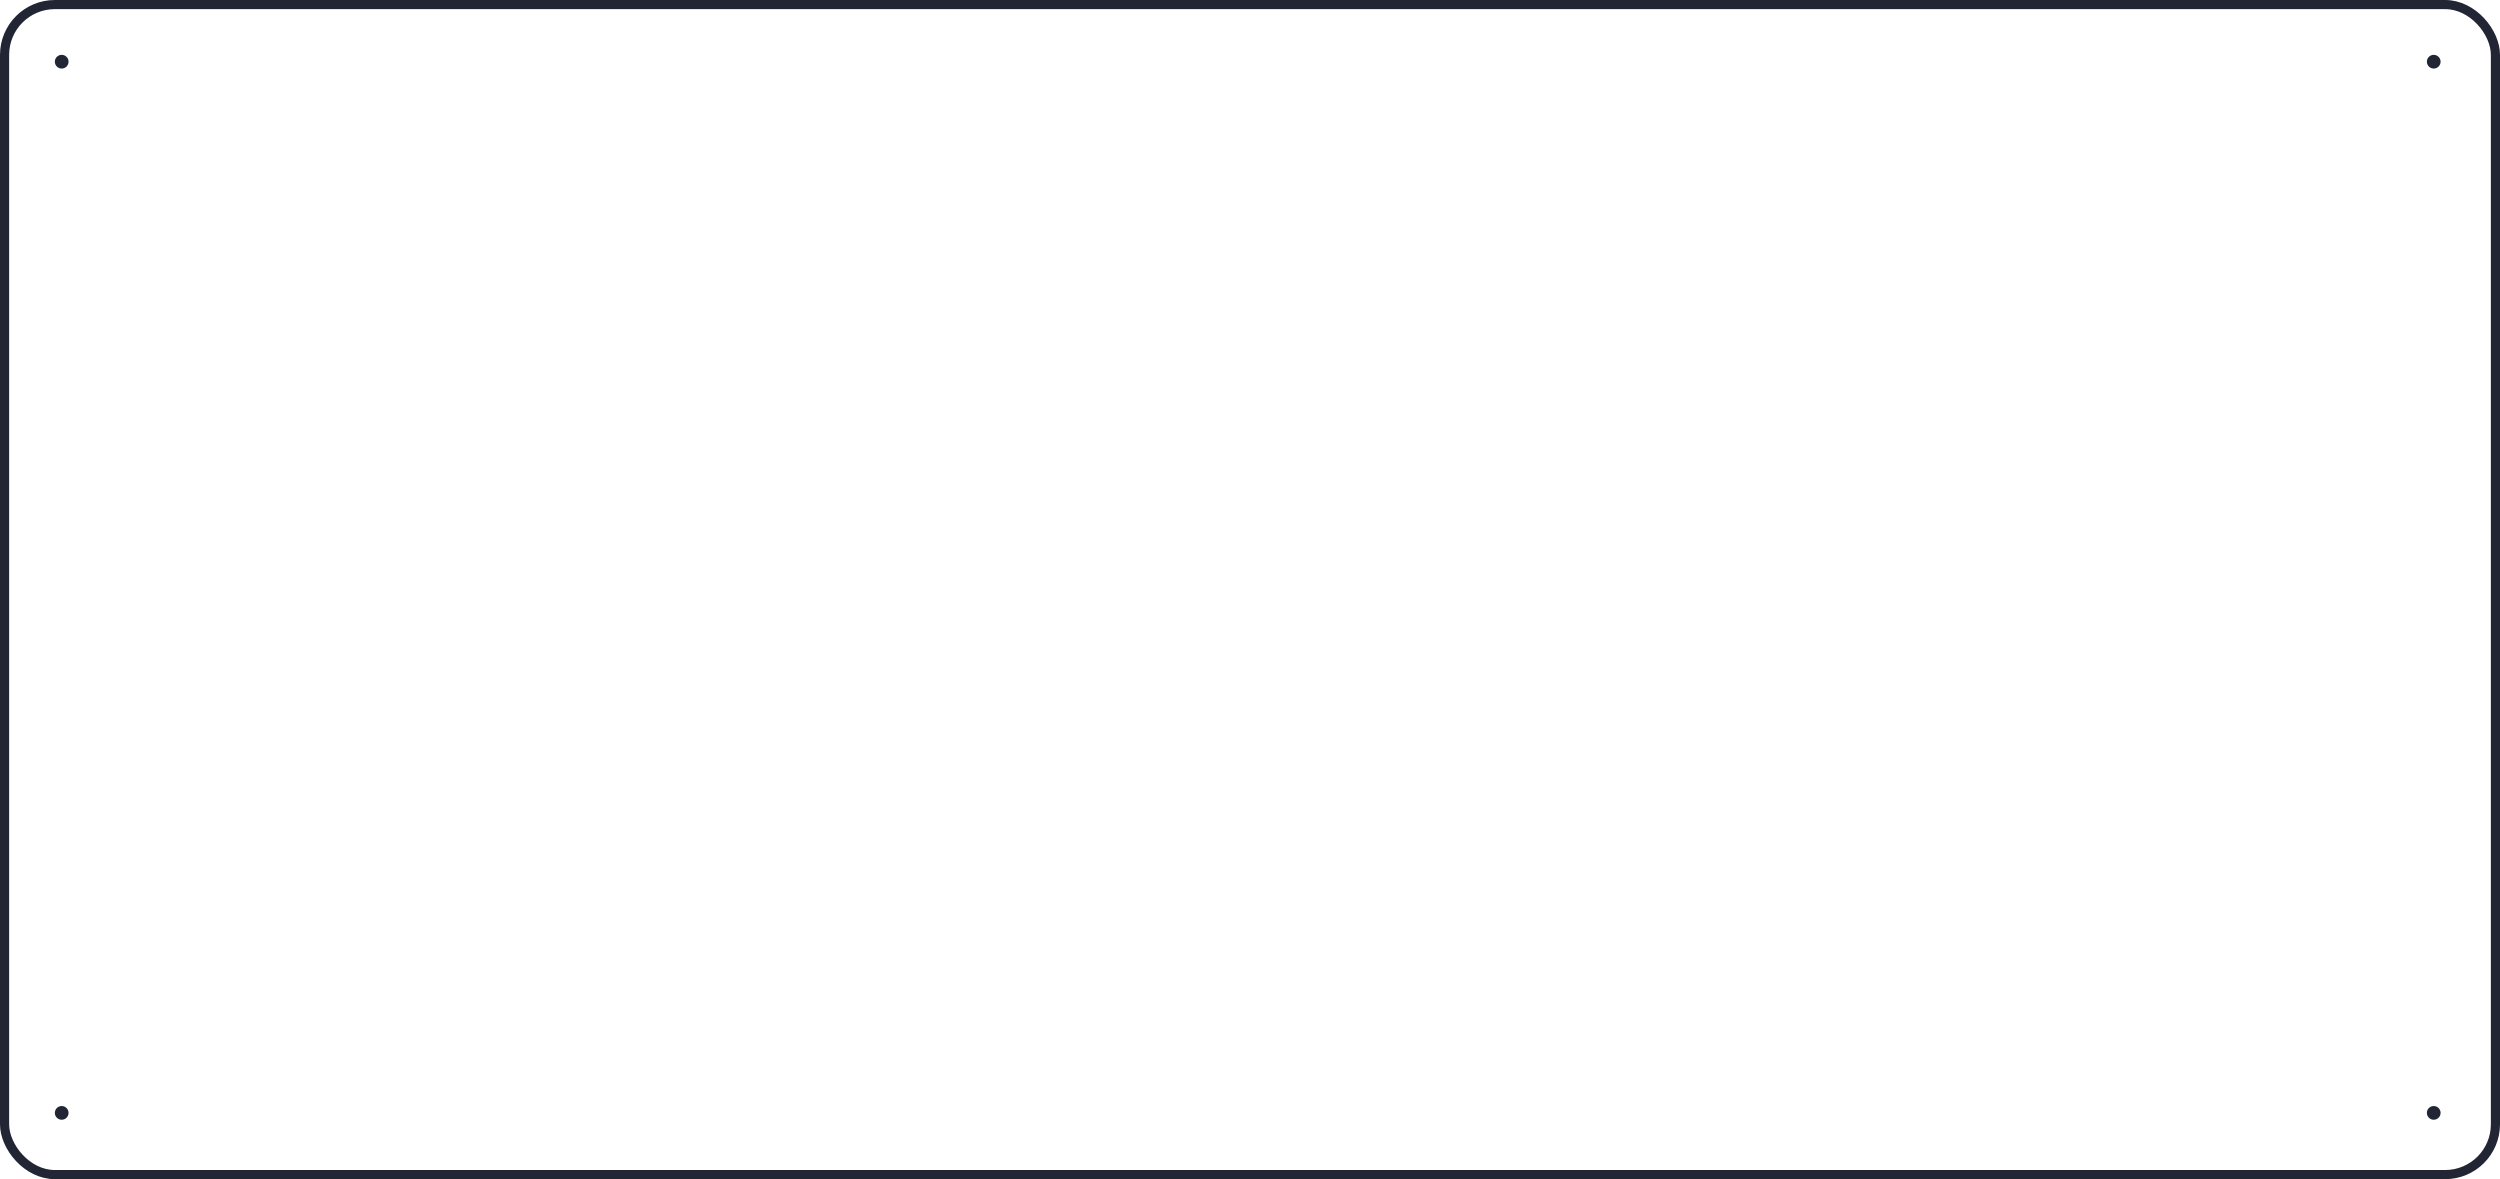 <?xml version="1.0" encoding="UTF-8"?> <svg xmlns="http://www.w3.org/2000/svg" width="547" height="258" viewBox="0 0 547 258" fill="none"><rect x="1" y="1" width="545" height="256" rx="11" stroke="#222533" stroke-width="2"></rect><circle cx="13.5" cy="13.5" r="1.5" transform="rotate(-90 13.5 13.5)" fill="#222533"></circle><circle cx="532.5" cy="13.5" r="1.5" transform="rotate(-90 532.5 13.5)" fill="#222533"></circle><circle cx="13.5" cy="243.5" r="1.5" transform="rotate(-90 13.5 243.5)" fill="#222533"></circle><circle cx="532.5" cy="243.5" r="1.5" transform="rotate(-90 532.5 243.5)" fill="#222533"></circle></svg> 
